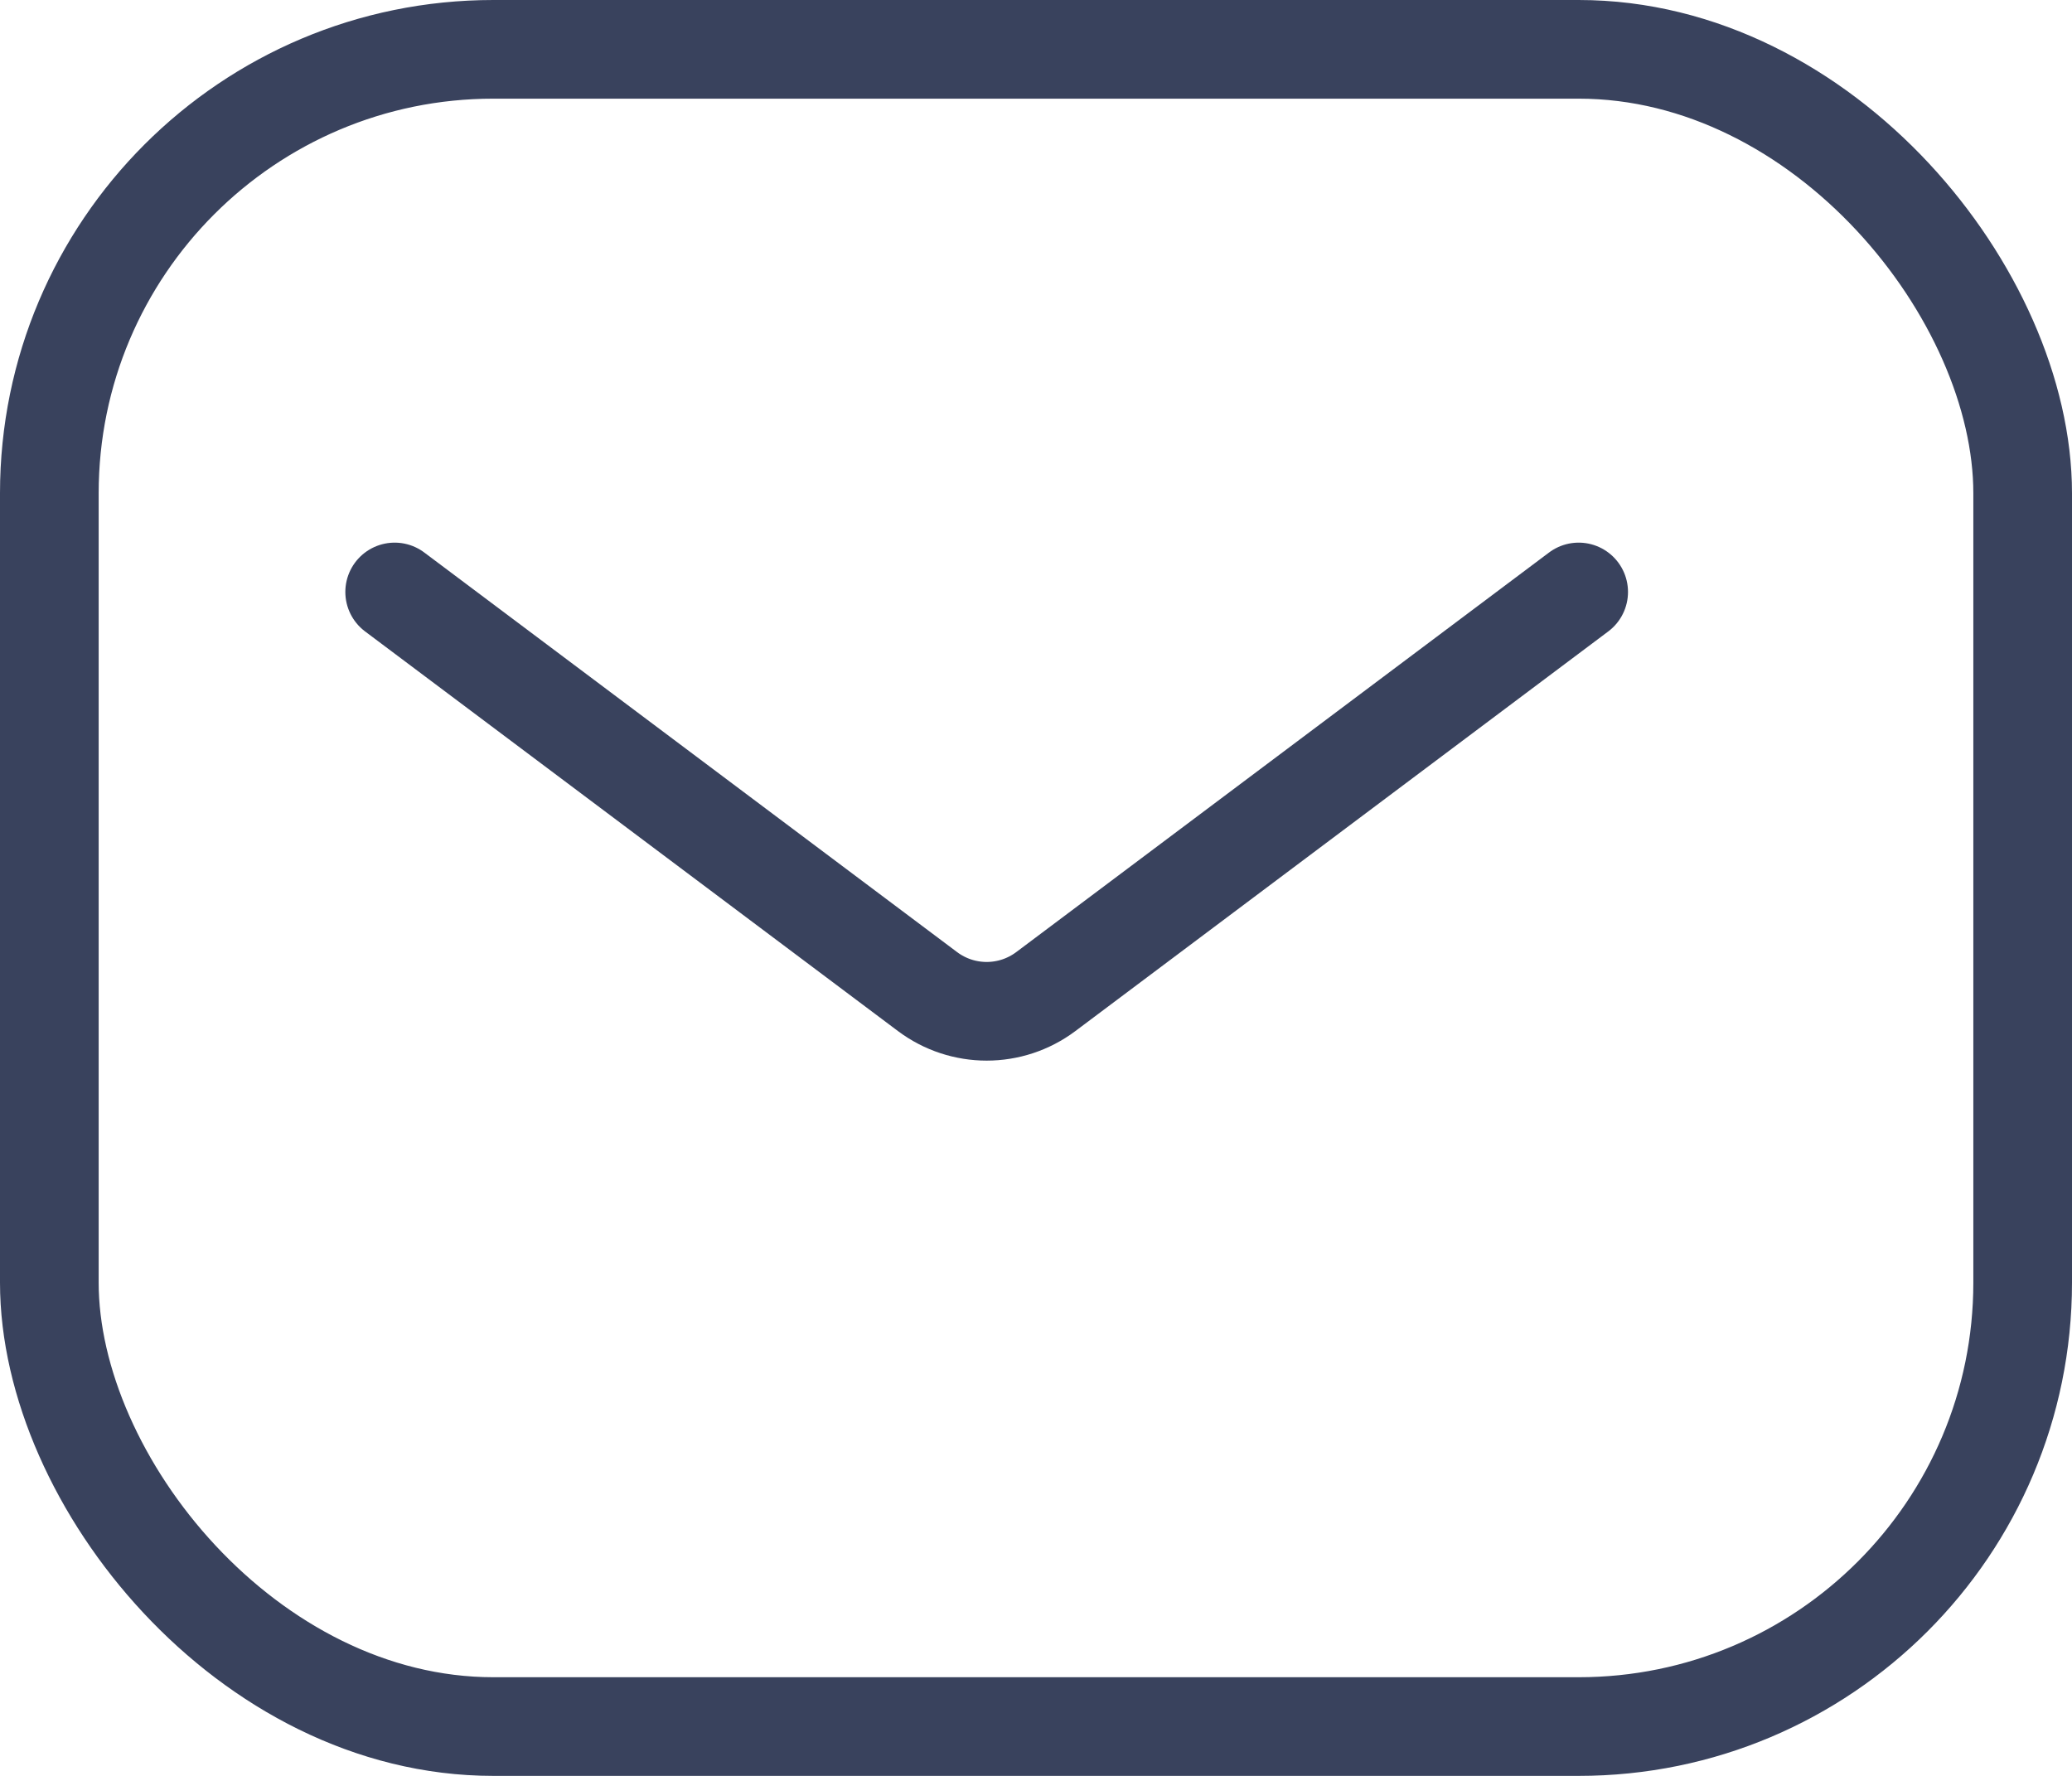 <svg xmlns="http://www.w3.org/2000/svg" width="21" height="18" fill="none" viewBox="0 0 21 18"><path stroke="#39425D" stroke-linecap="round" d="M4 6L9.4 10.05C9.756 10.317 10.244 10.317 10.6 10.05L16 6"/><rect width="20" height="17" x=".5" y=".5" stroke="#39425D" rx="4.5"/></svg>